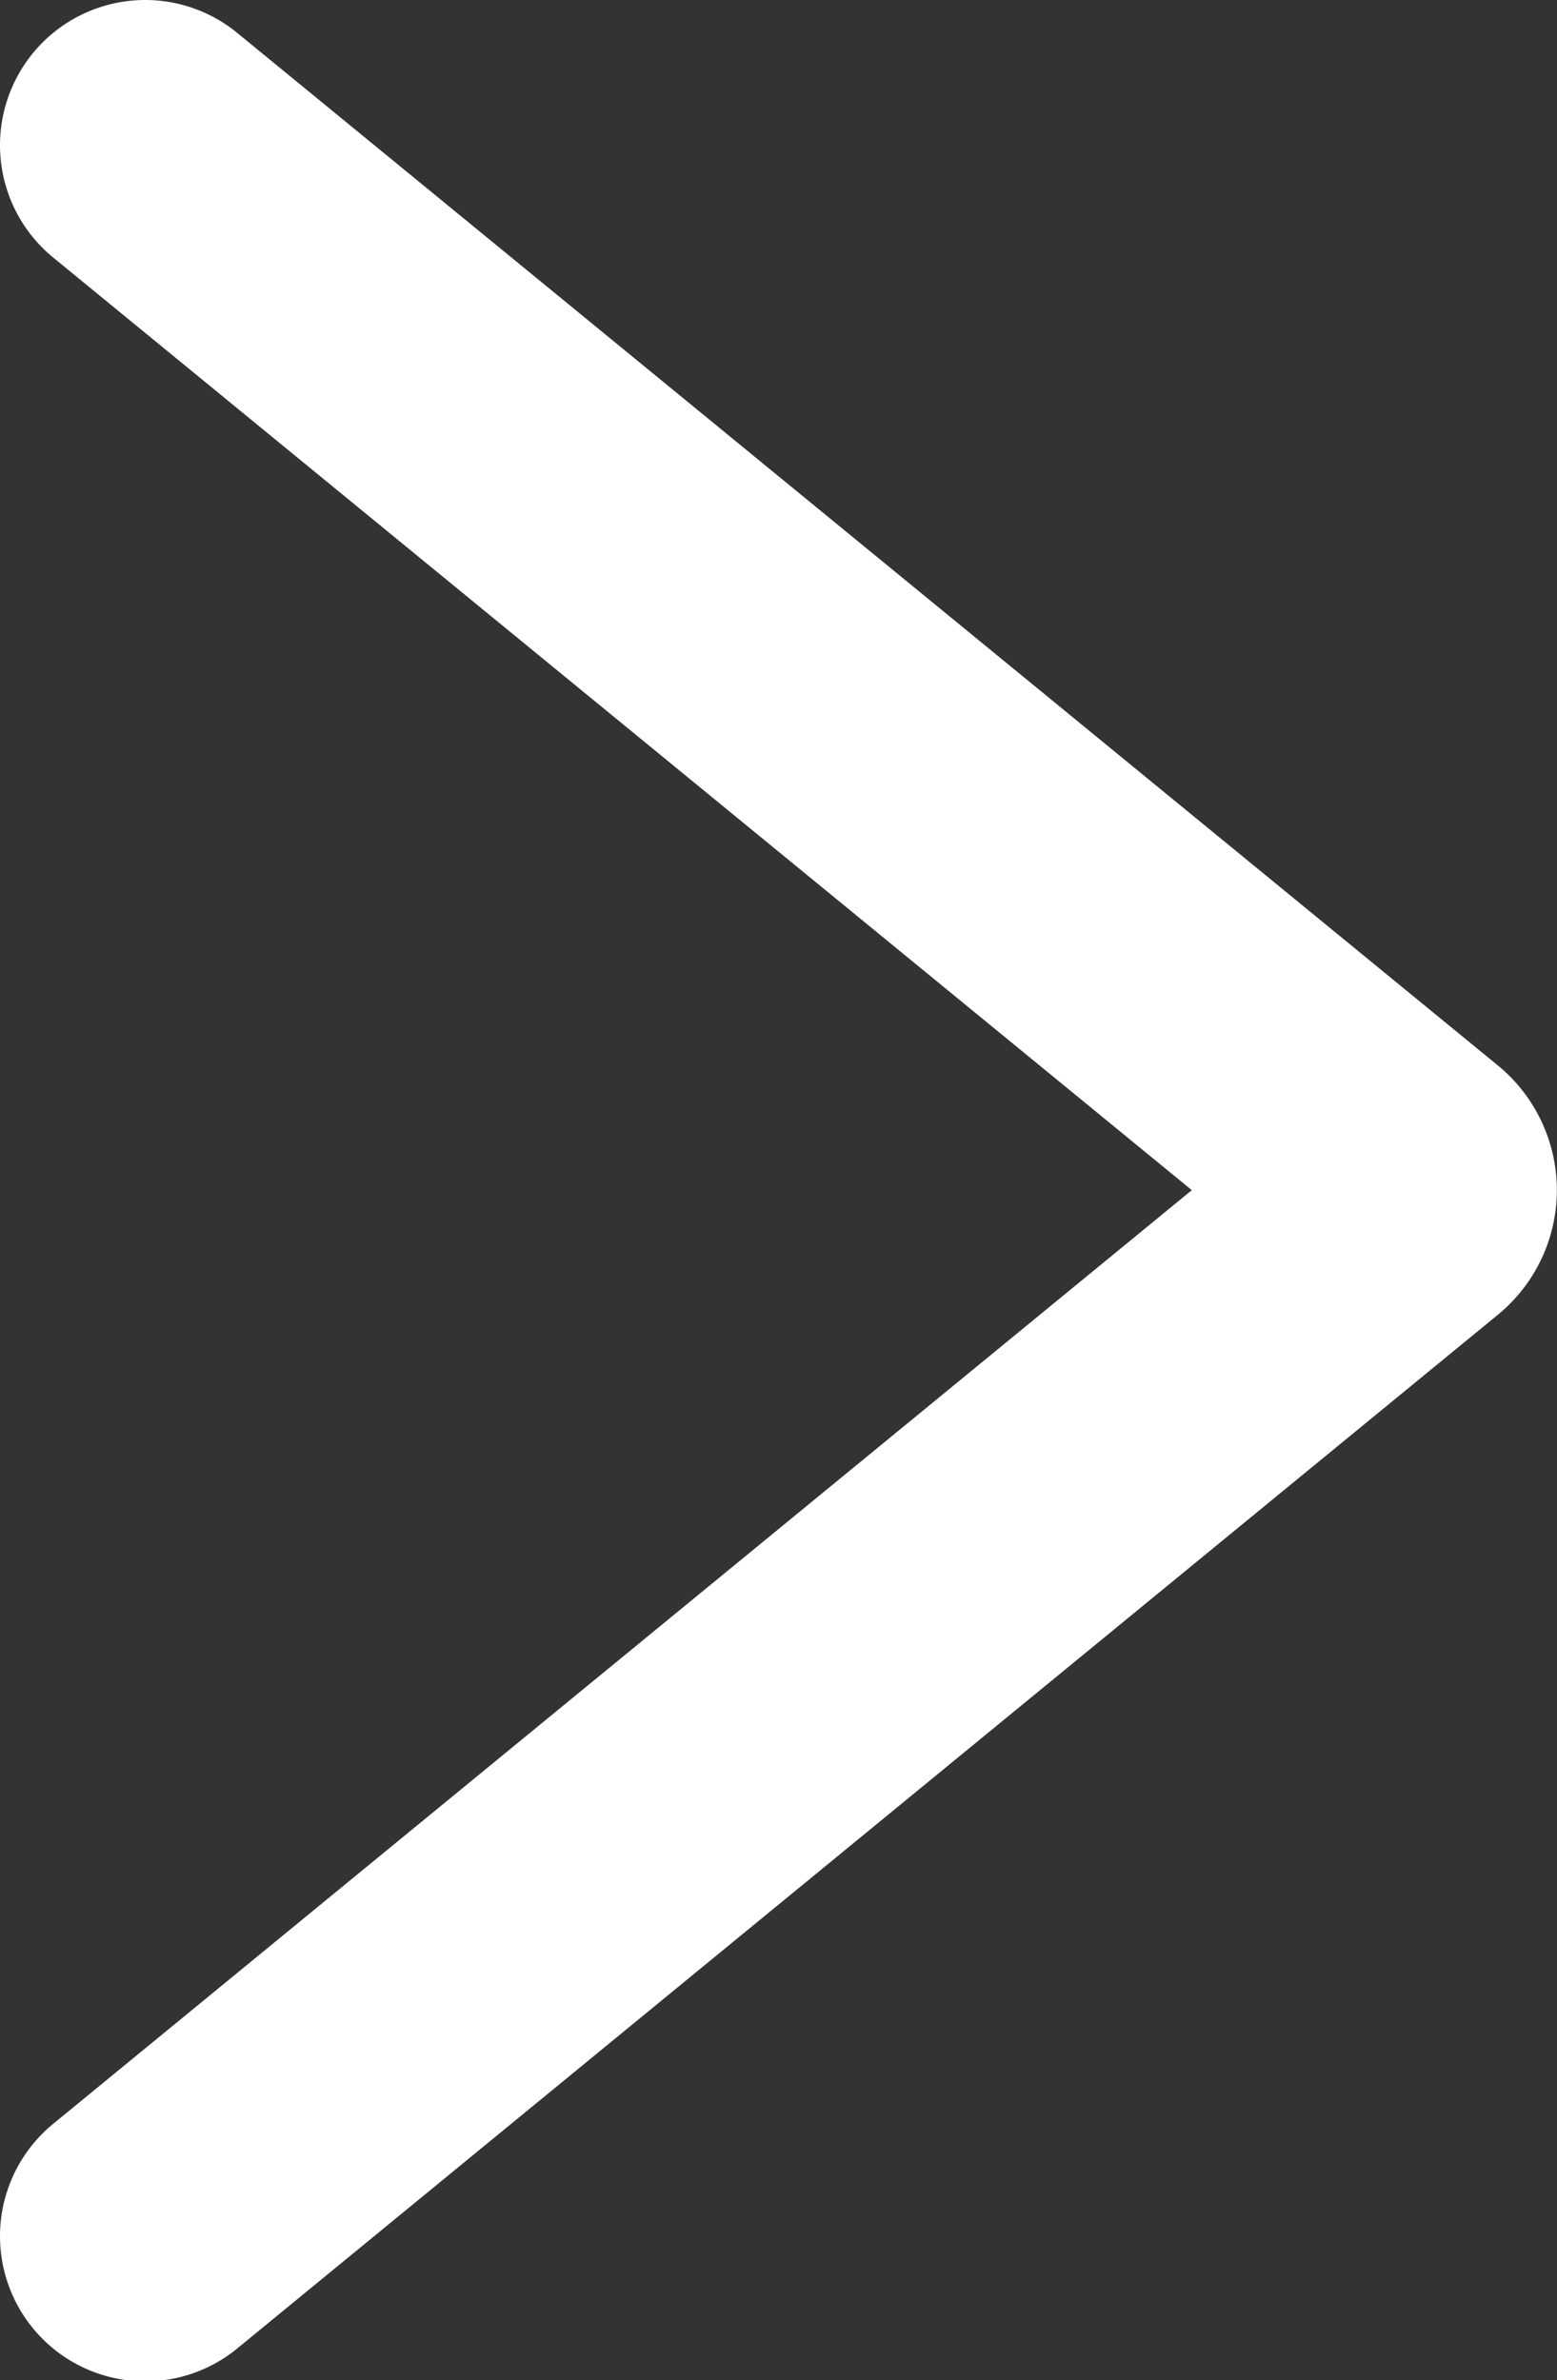 <svg id="图层_1" data-name="图层 1" xmlns="http://www.w3.org/2000/svg" viewBox="0 0 5.362 8.196"><rect x="0" y="0" width="5.362" height="8.196" fill="#333333" stroke="none"/><defs><style>.cls-1{fill:none;stroke:#fff;stroke-linecap:round;stroke-miterlimit:10;}</style></defs><title>首页配图更新</title><path class="cls-1" d="M.5.5,4.842,4.056a.055.055,0,0,1,0,.084L.5,7.7"/></svg>
